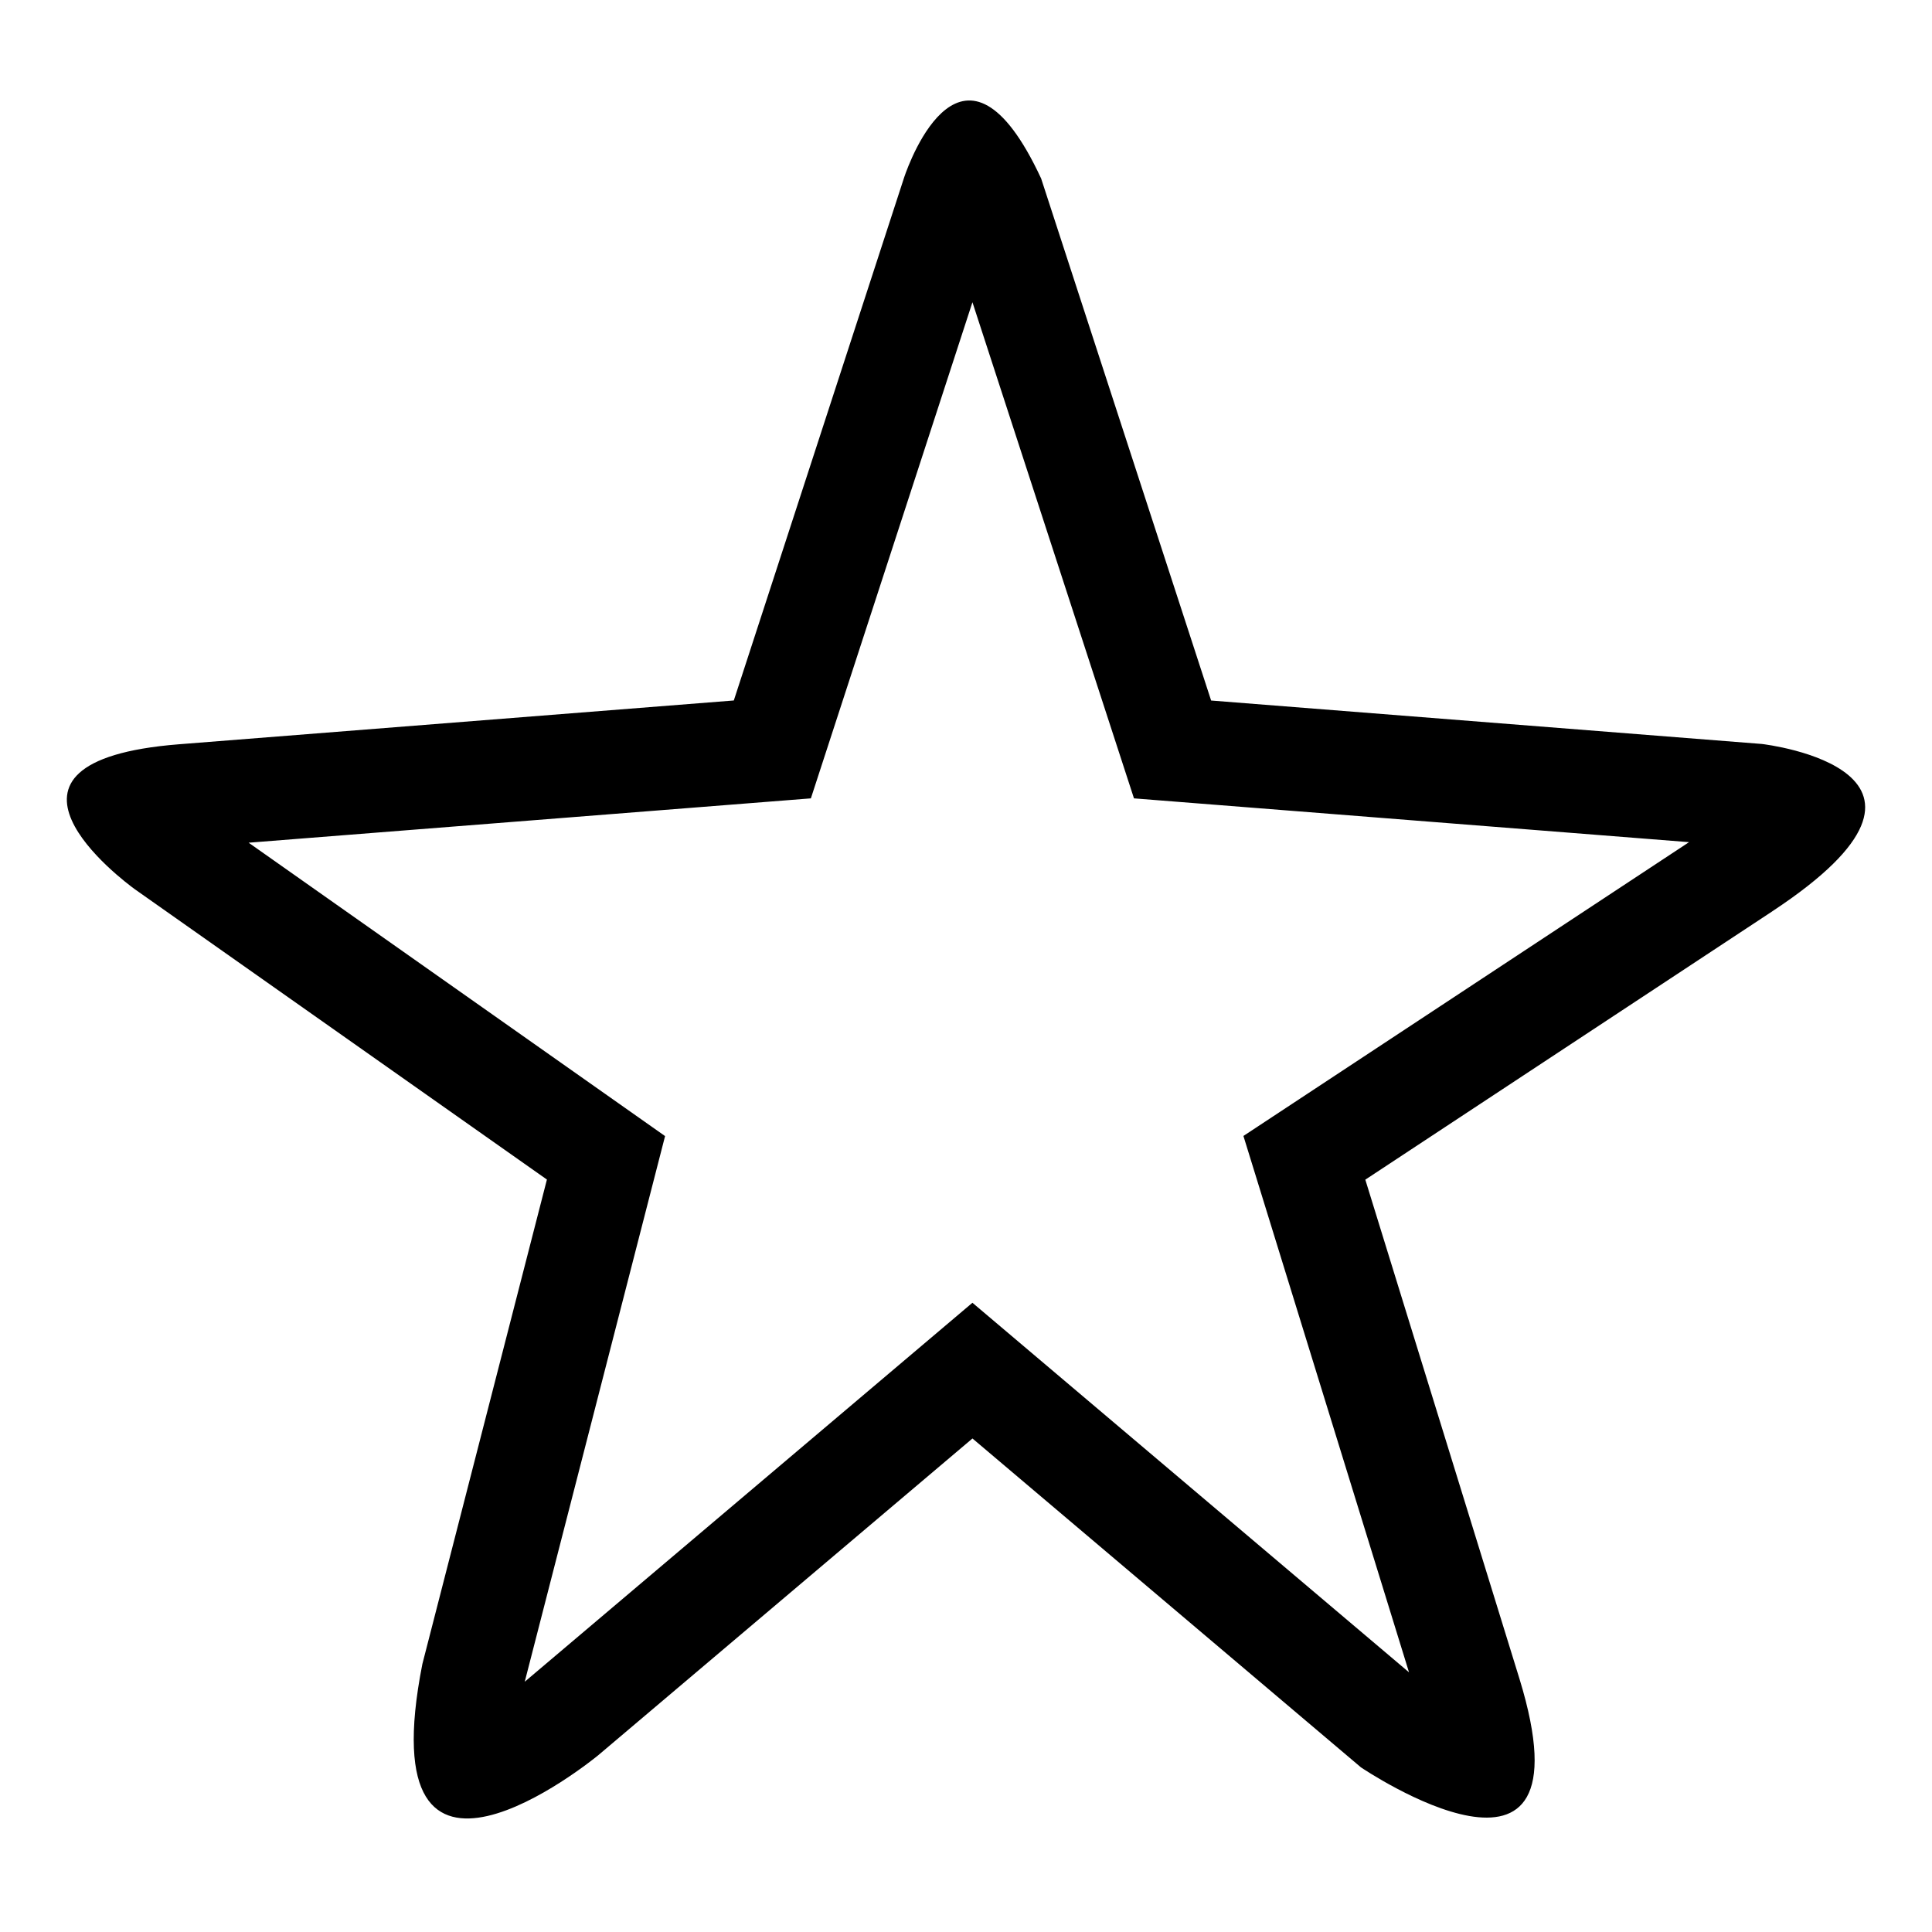 <?xml version="1.0" encoding="UTF-8"?>
<!-- The Best Svg Icon site in the world: iconSvg.co, Visit us! https://iconsvg.co -->
<svg fill="#000000" width="800px" height="800px" version="1.1" viewBox="144 144 512 512" xmlns="http://www.w3.org/2000/svg">
 <path d="m610.79 341.15-145.83-11.504-45.047-138.34c-20.465-44.055-34.816-4.668-36.273-0.383l-45.172 138.71-146.98 11.602h-0.012c-57.375 4.516-14.664 36.297-11.738 38.426l109.2 76.934-33.004 128.38c-14.578 73.918 45.102 25.418 46.594 24.188l99.184-83.953 102.95 87.156c0.355 0.234 62.125 41.965 42.004-23.492l-40.844-132.25 107.84-71.102 0.004-0.012c56.352-37.145-1.473-44.211-2.879-44.367zm-137.27 103.89 43.883 142.14-115.7-97.934-118.64 100.43 37.188-144.6-110.36-77.75 149-11.75 42.816-131.48 42.809 131.48 147.1 11.605z"/>
</svg>